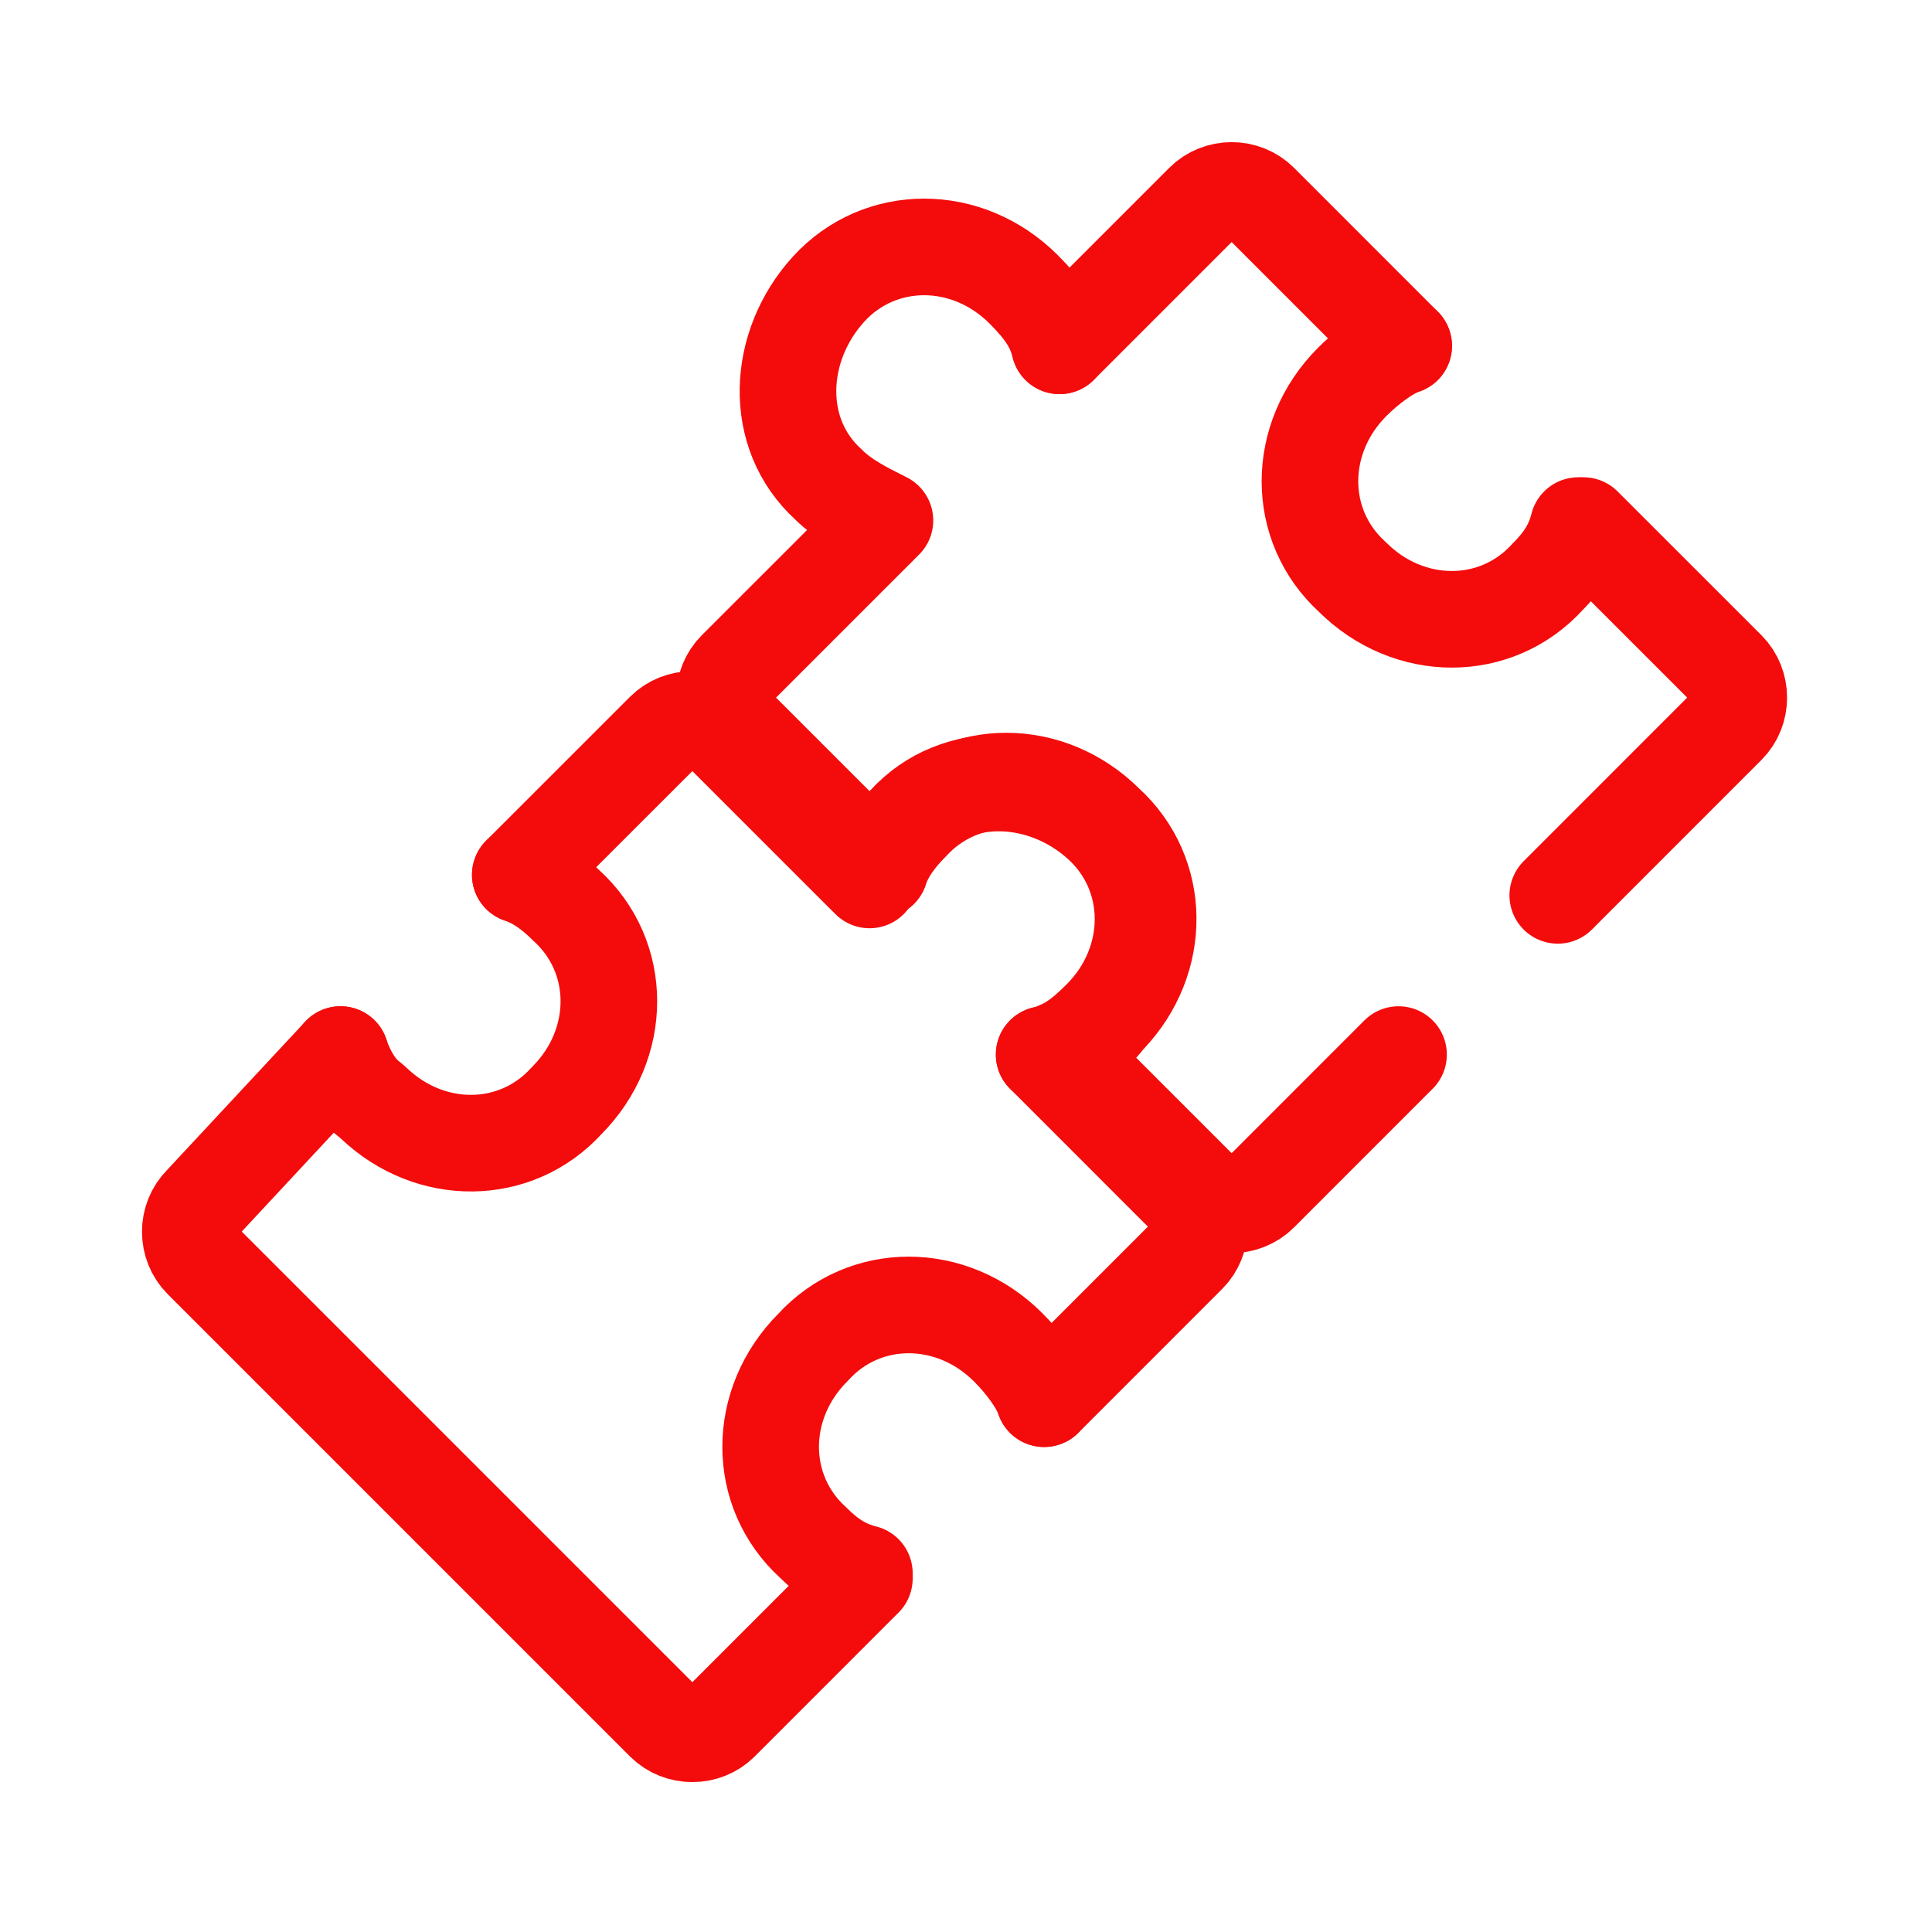 <svg width="50" height="50" viewBox="0 0 50 50" fill="none" xmlns="http://www.w3.org/2000/svg">
<path d="M13.465 22.64L17.187 18.919C17.585 18.52 18.25 18.52 18.649 18.919L22.37 22.64" stroke="#F40B0B" stroke-width="2.5" stroke-linecap="round" stroke-linejoin="round"/>
<path d="M22.37 40.85L18.649 44.572C18.25 44.97 17.585 44.97 17.187 44.572L5.224 32.609C4.825 32.21 4.825 31.545 5.224 31.147L8.813 27.292" stroke="#F40B0B" stroke-width="2.5" stroke-linecap="round" stroke-linejoin="round"/>
<path d="M27.023 27.292L30.744 31.014C31.143 31.413 31.143 32.077 30.744 32.476L27.023 36.198" stroke="#F40B0B" stroke-width="2.5" stroke-linecap="round" stroke-linejoin="round"/>
<path d="M27.023 27.292C27.555 27.159 27.954 26.894 28.485 26.362C29.947 24.9 29.947 22.64 28.485 21.311C27.023 19.982 24.764 19.849 23.434 21.311C23.036 21.71 22.77 22.241 22.504 22.773" stroke="#F40B0B" stroke-width="2.5" stroke-linecap="round" stroke-linejoin="round"/>
<path d="M8.812 27.292C8.936 27.664 9.175 28.151 9.53 28.43C9.582 28.471 9.633 28.513 9.681 28.558C11.145 29.95 13.353 29.927 14.661 28.489C16.123 27.026 16.123 24.767 14.661 23.438C14.262 23.039 13.863 22.773 13.465 22.64" stroke="#F40B0B" stroke-width="2.5" stroke-linecap="round" stroke-linejoin="round"/>
<path d="M27.022 36.198C26.889 35.799 26.491 35.267 26.092 34.869C24.63 33.406 22.37 33.406 21.041 34.869C19.579 36.331 19.579 38.59 21.041 39.919C21.44 40.318 21.838 40.584 22.37 40.717" stroke="#F40B0B" stroke-width="2.5" stroke-linecap="round" stroke-linejoin="round"/>
<path d="M22.769 22.507L19.047 18.785C18.648 18.387 18.648 17.722 19.047 17.323L22.769 13.602" stroke="#F40B0B" stroke-width="2.5" stroke-linecap="round" stroke-linejoin="round"/>
<path d="M36.194 27.292L32.606 30.881C32.207 31.28 31.542 31.28 31.144 30.881L27.422 27.159" stroke="#F40B0B" stroke-width="2.5" stroke-linecap="round" stroke-linejoin="round"/>
<path d="M40.979 13.602L44.701 17.323C45.099 17.722 45.099 18.387 44.701 18.785L40.315 23.172" stroke="#F40B0B" stroke-width="2.5" stroke-linecap="round" stroke-linejoin="round"/>
<path d="M27.422 8.95L31.144 5.228C31.542 4.829 32.207 4.829 32.606 5.228L36.327 8.95" stroke="#F40B0B" stroke-width="2.5" stroke-linecap="round" stroke-linejoin="round"/>
<path d="M27.421 8.949C27.288 8.418 27.023 8.019 26.491 7.487C25.029 6.025 22.769 6.025 21.44 7.487C20.111 8.949 19.978 11.209 21.44 12.538C21.839 12.937 22.37 13.203 22.902 13.469" stroke="#F40B0B" stroke-width="2.5" stroke-linecap="round" stroke-linejoin="round"/>
<path d="M27.422 27.159C27.793 27.036 28.28 26.796 28.56 26.442C28.601 26.39 28.642 26.338 28.687 26.291C30.08 24.827 30.057 22.619 28.618 21.311C27.156 19.849 24.896 19.849 23.567 21.311C23.168 21.71 22.902 22.108 22.77 22.507" stroke="#F40B0B" stroke-width="2.5" stroke-linecap="round" stroke-linejoin="round"/>
<path d="M36.327 8.95C35.928 9.083 35.397 9.481 34.998 9.88C33.536 11.342 33.536 13.602 34.998 14.931C36.46 16.393 38.72 16.393 40.049 14.931C40.448 14.532 40.714 14.133 40.846 13.602" stroke="#F40B0B" stroke-width="2.5" stroke-linecap="round" stroke-linejoin="round"/>
</svg>
